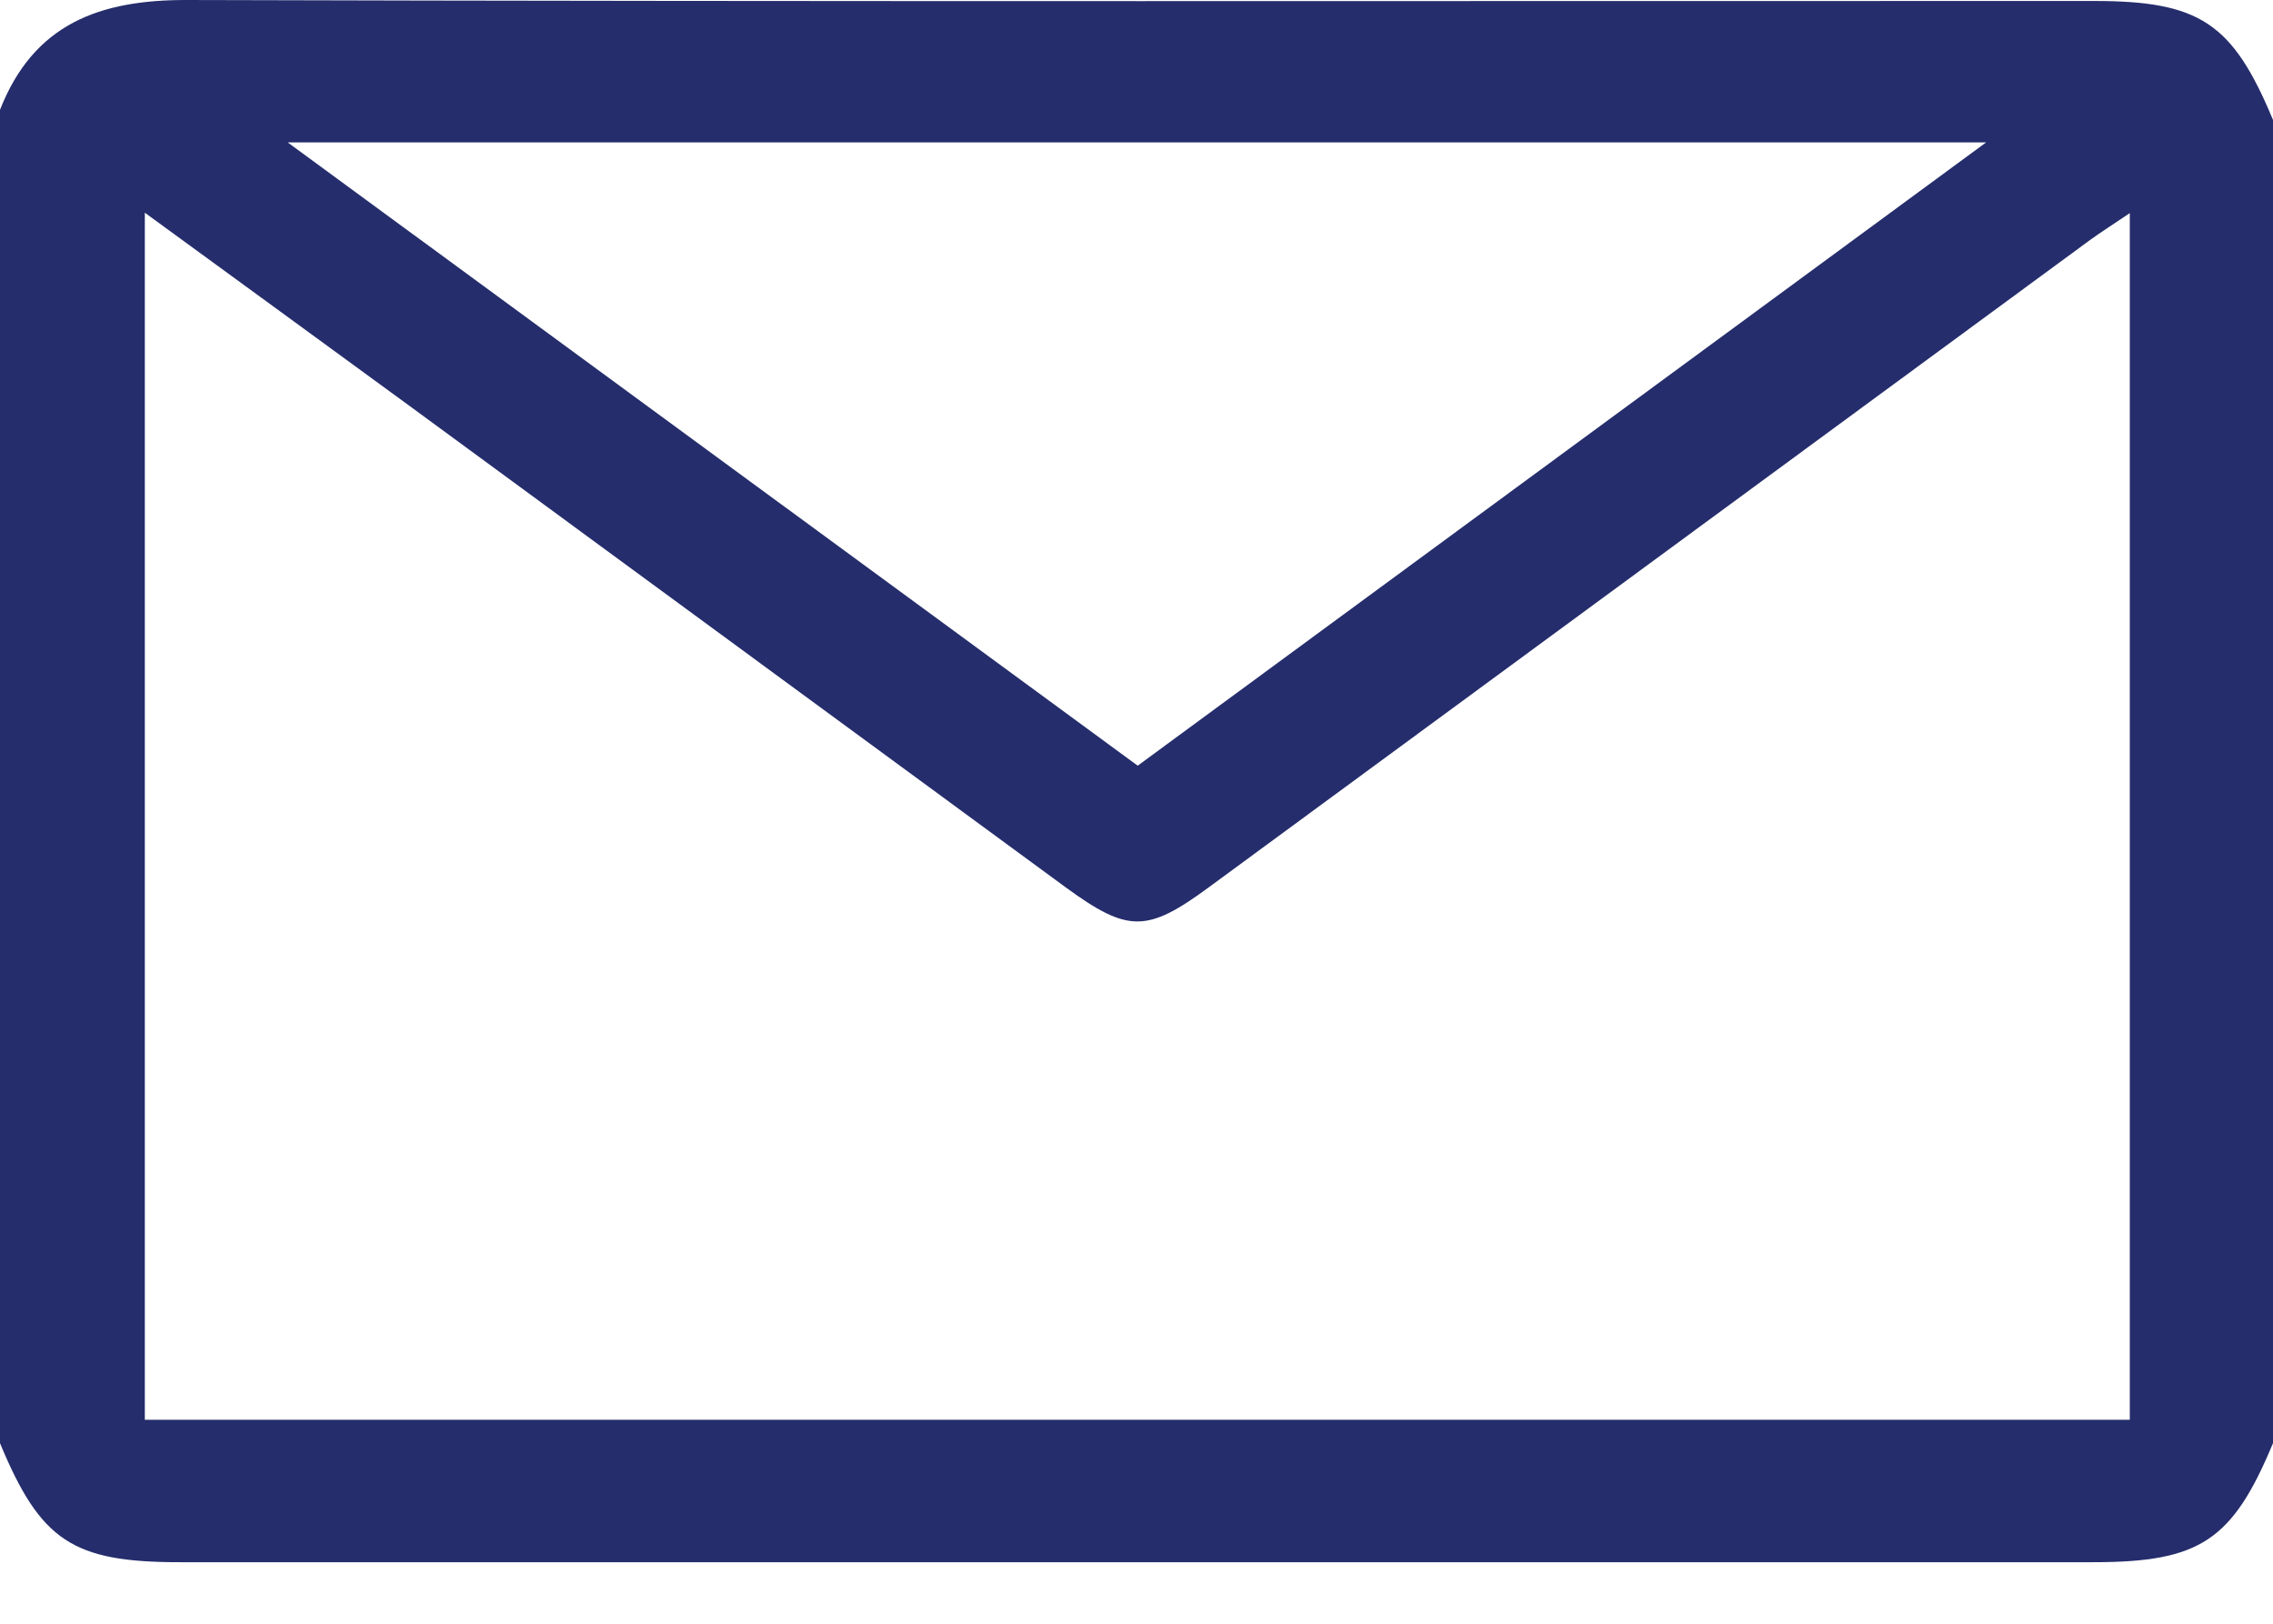 <svg width="28" height="20" viewBox="0 0 28 20" fill="none" xmlns="http://www.w3.org/2000/svg">
<path d="M28 1.477V17.776C27.502 18.972 27.103 19.242 25.788 19.242H2.21C0.895 19.242 0.499 18.978 0 17.776V1.353C0.414 0.296 1.224 -0.004 2.308 3.43157e-05C10.134 0.022 17.962 0.011 25.788 0.012C27.095 0.011 27.502 0.28 28 1.477ZM26.236 2.625C26.018 2.773 25.88 2.859 25.748 2.955L14.892 10.928C14.131 11.488 13.897 11.49 13.135 10.935L5.078 5.024C4 4.235 2.921 3.45 1.784 2.62V17.488H26.236V2.625ZM3.544 1.754L14.015 9.431L24.466 1.754H3.544Z" fill="#252D6C"/>
</svg>
